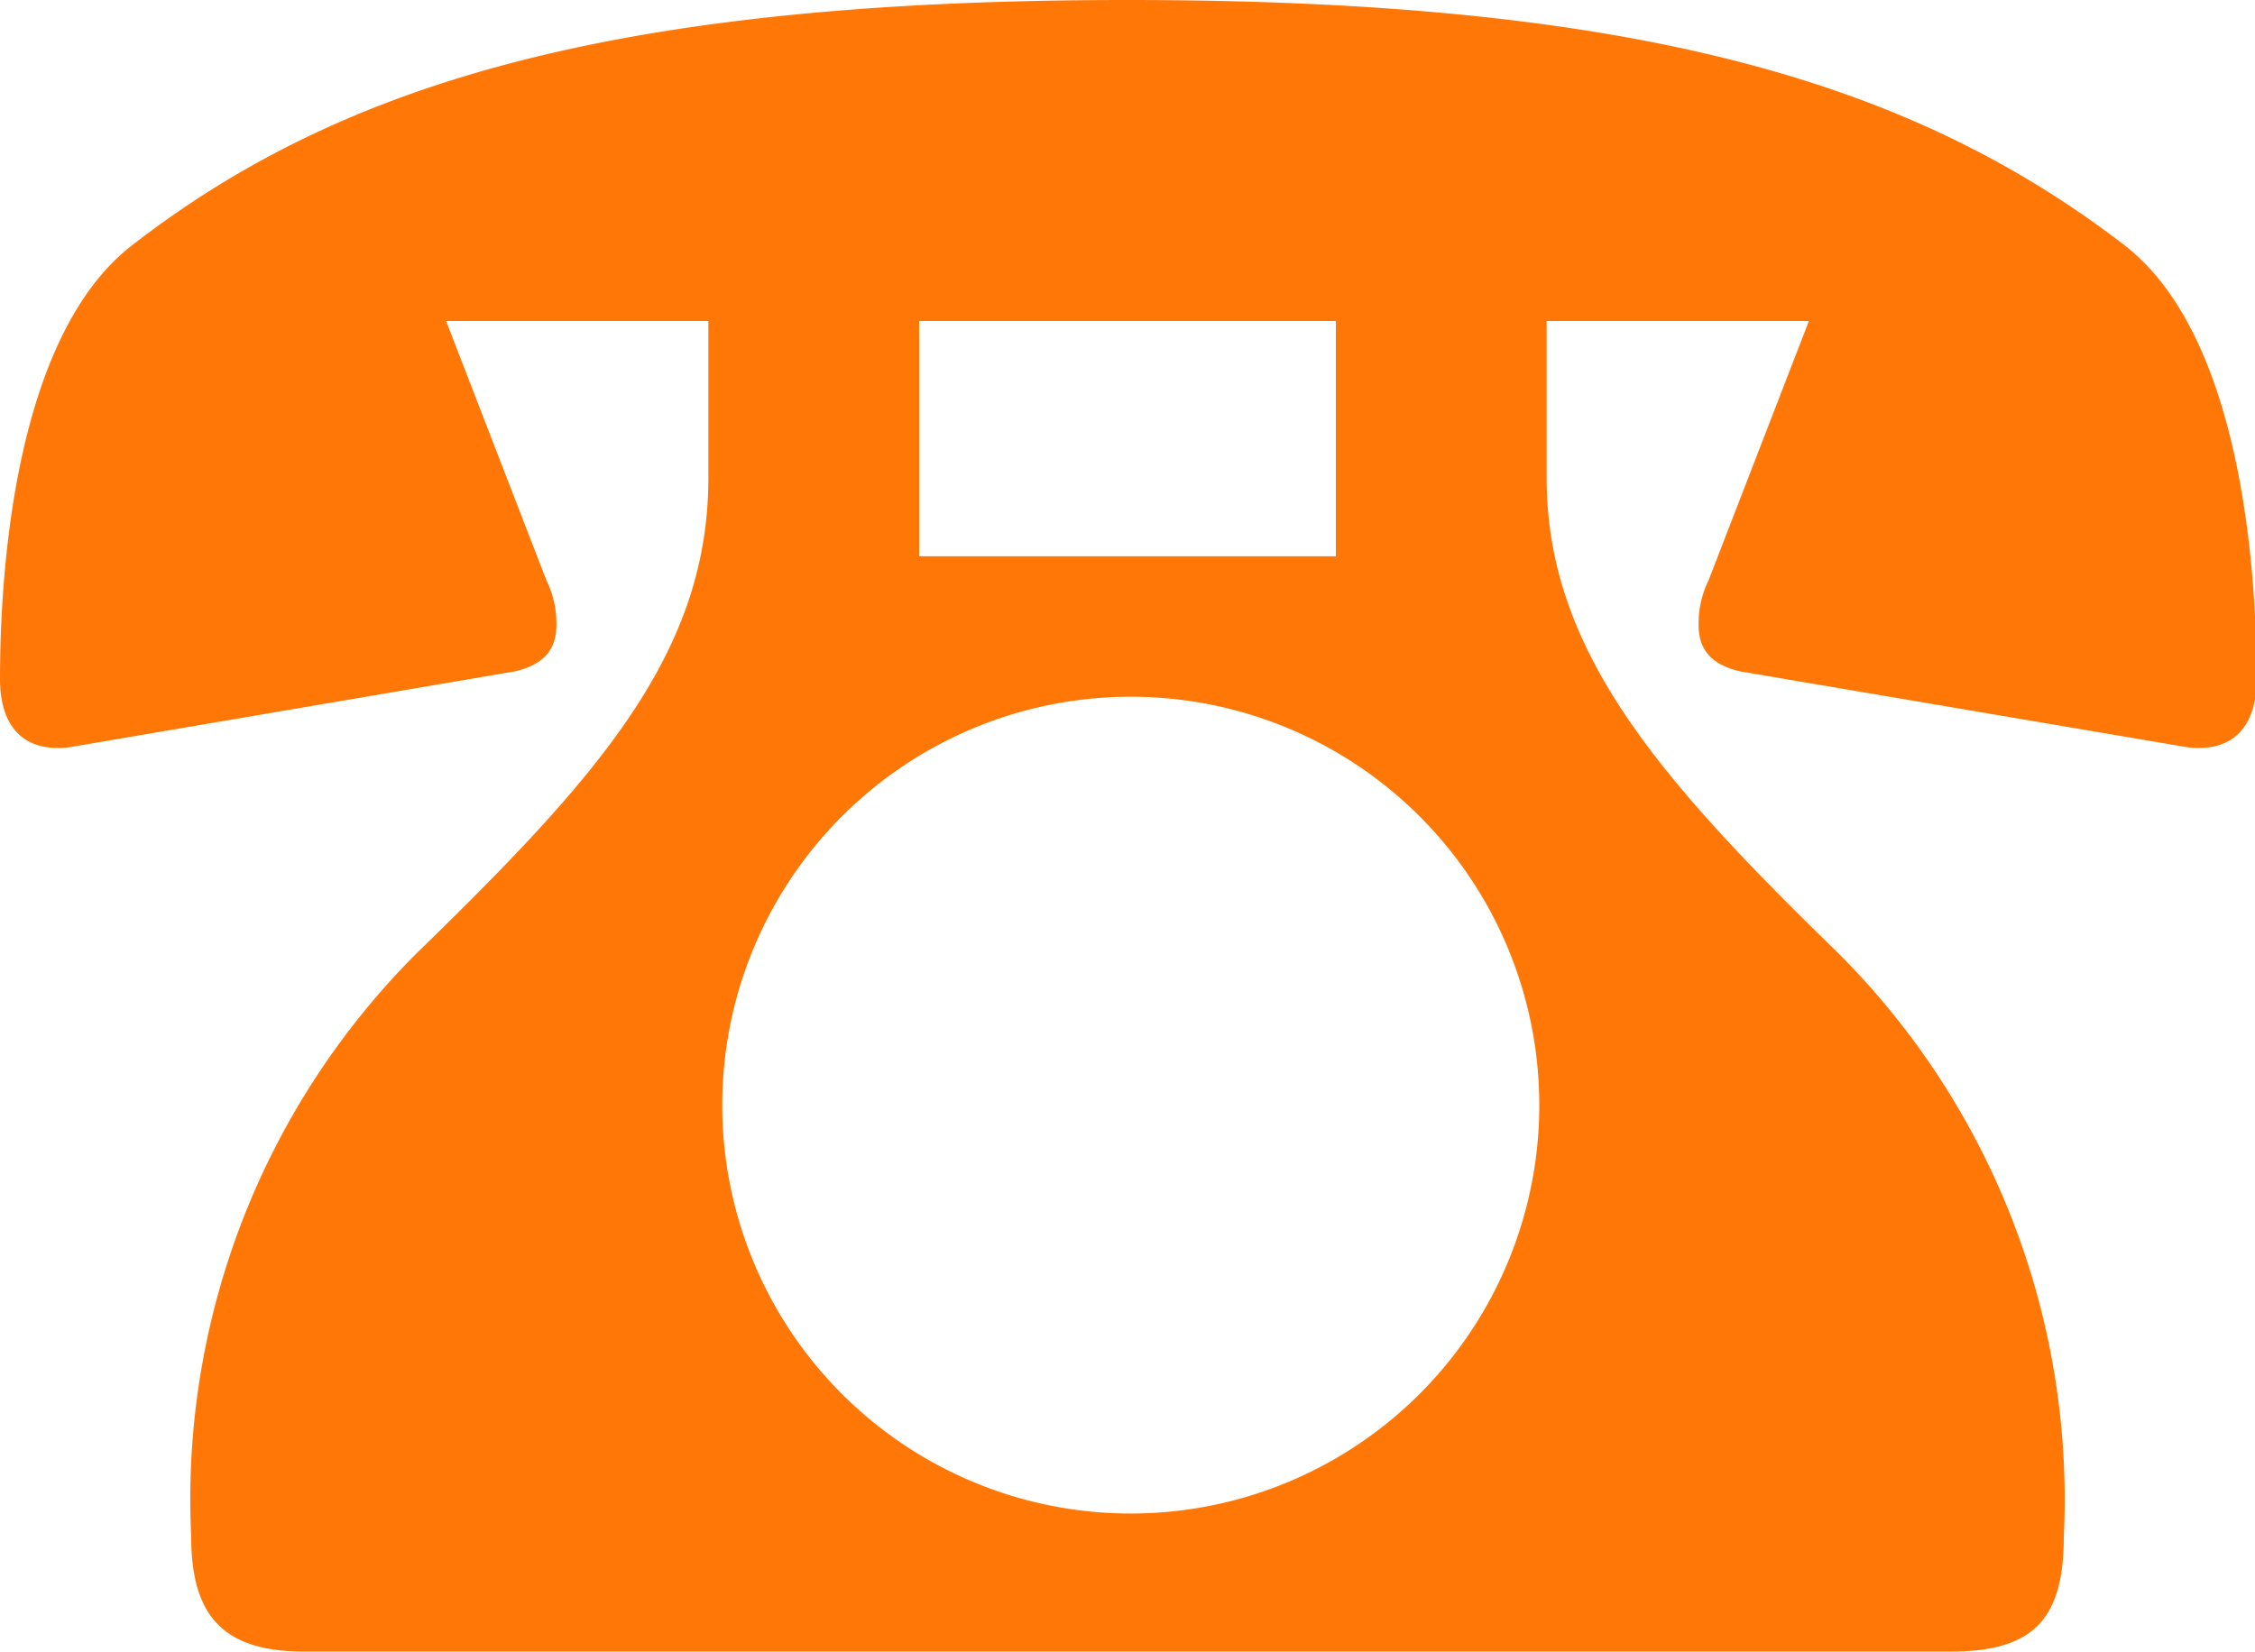 <svg xmlns="http://www.w3.org/2000/svg" width="27.6" height="20.22" viewBox="0 0 27.6 20.22"><defs><style>.cls-1{fill:#ff7807;}</style></defs><g id="レイヤー_2" data-name="レイヤー 2"><g id="レイヤー_1-2" data-name="レイヤー 1"><path class="cls-1" d="M8.67,3.93H5.46L6.69,7.11a1.18,1.18,0,0,1,.12.54c0,.27-.12.48-.51.57L.84,9.15C.3,9.21,0,8.91,0,8.31,0,7,.18,4.11,1.62,3,4.14,1.05,7.44,0,13.8,0S23.46,1.05,26,3c1.44,1.11,1.62,4,1.62,5.31,0,.6-.3.9-.84.84L21.3,8.22c-.39-.09-.51-.3-.51-.57a1.18,1.18,0,0,1,.12-.54l1.23-3.18H18.93V5.85c0,2.1,1.35,3.66,3.57,5.82a9.45,9.45,0,0,1,2.76,7.14c0,1-.36,1.41-1.38,1.41H3.72c-1,0-1.38-.45-1.38-1.41A9.45,9.45,0,0,1,5.1,11.67C7.32,9.51,8.67,8,8.67,5.85Zm10.17,9.6a5,5,0,1,0-5,5A5,5,0,0,0,18.84,13.53Zm-2.49-9.6h-5.1V6.81h5.1Z"/></g></g></svg>
